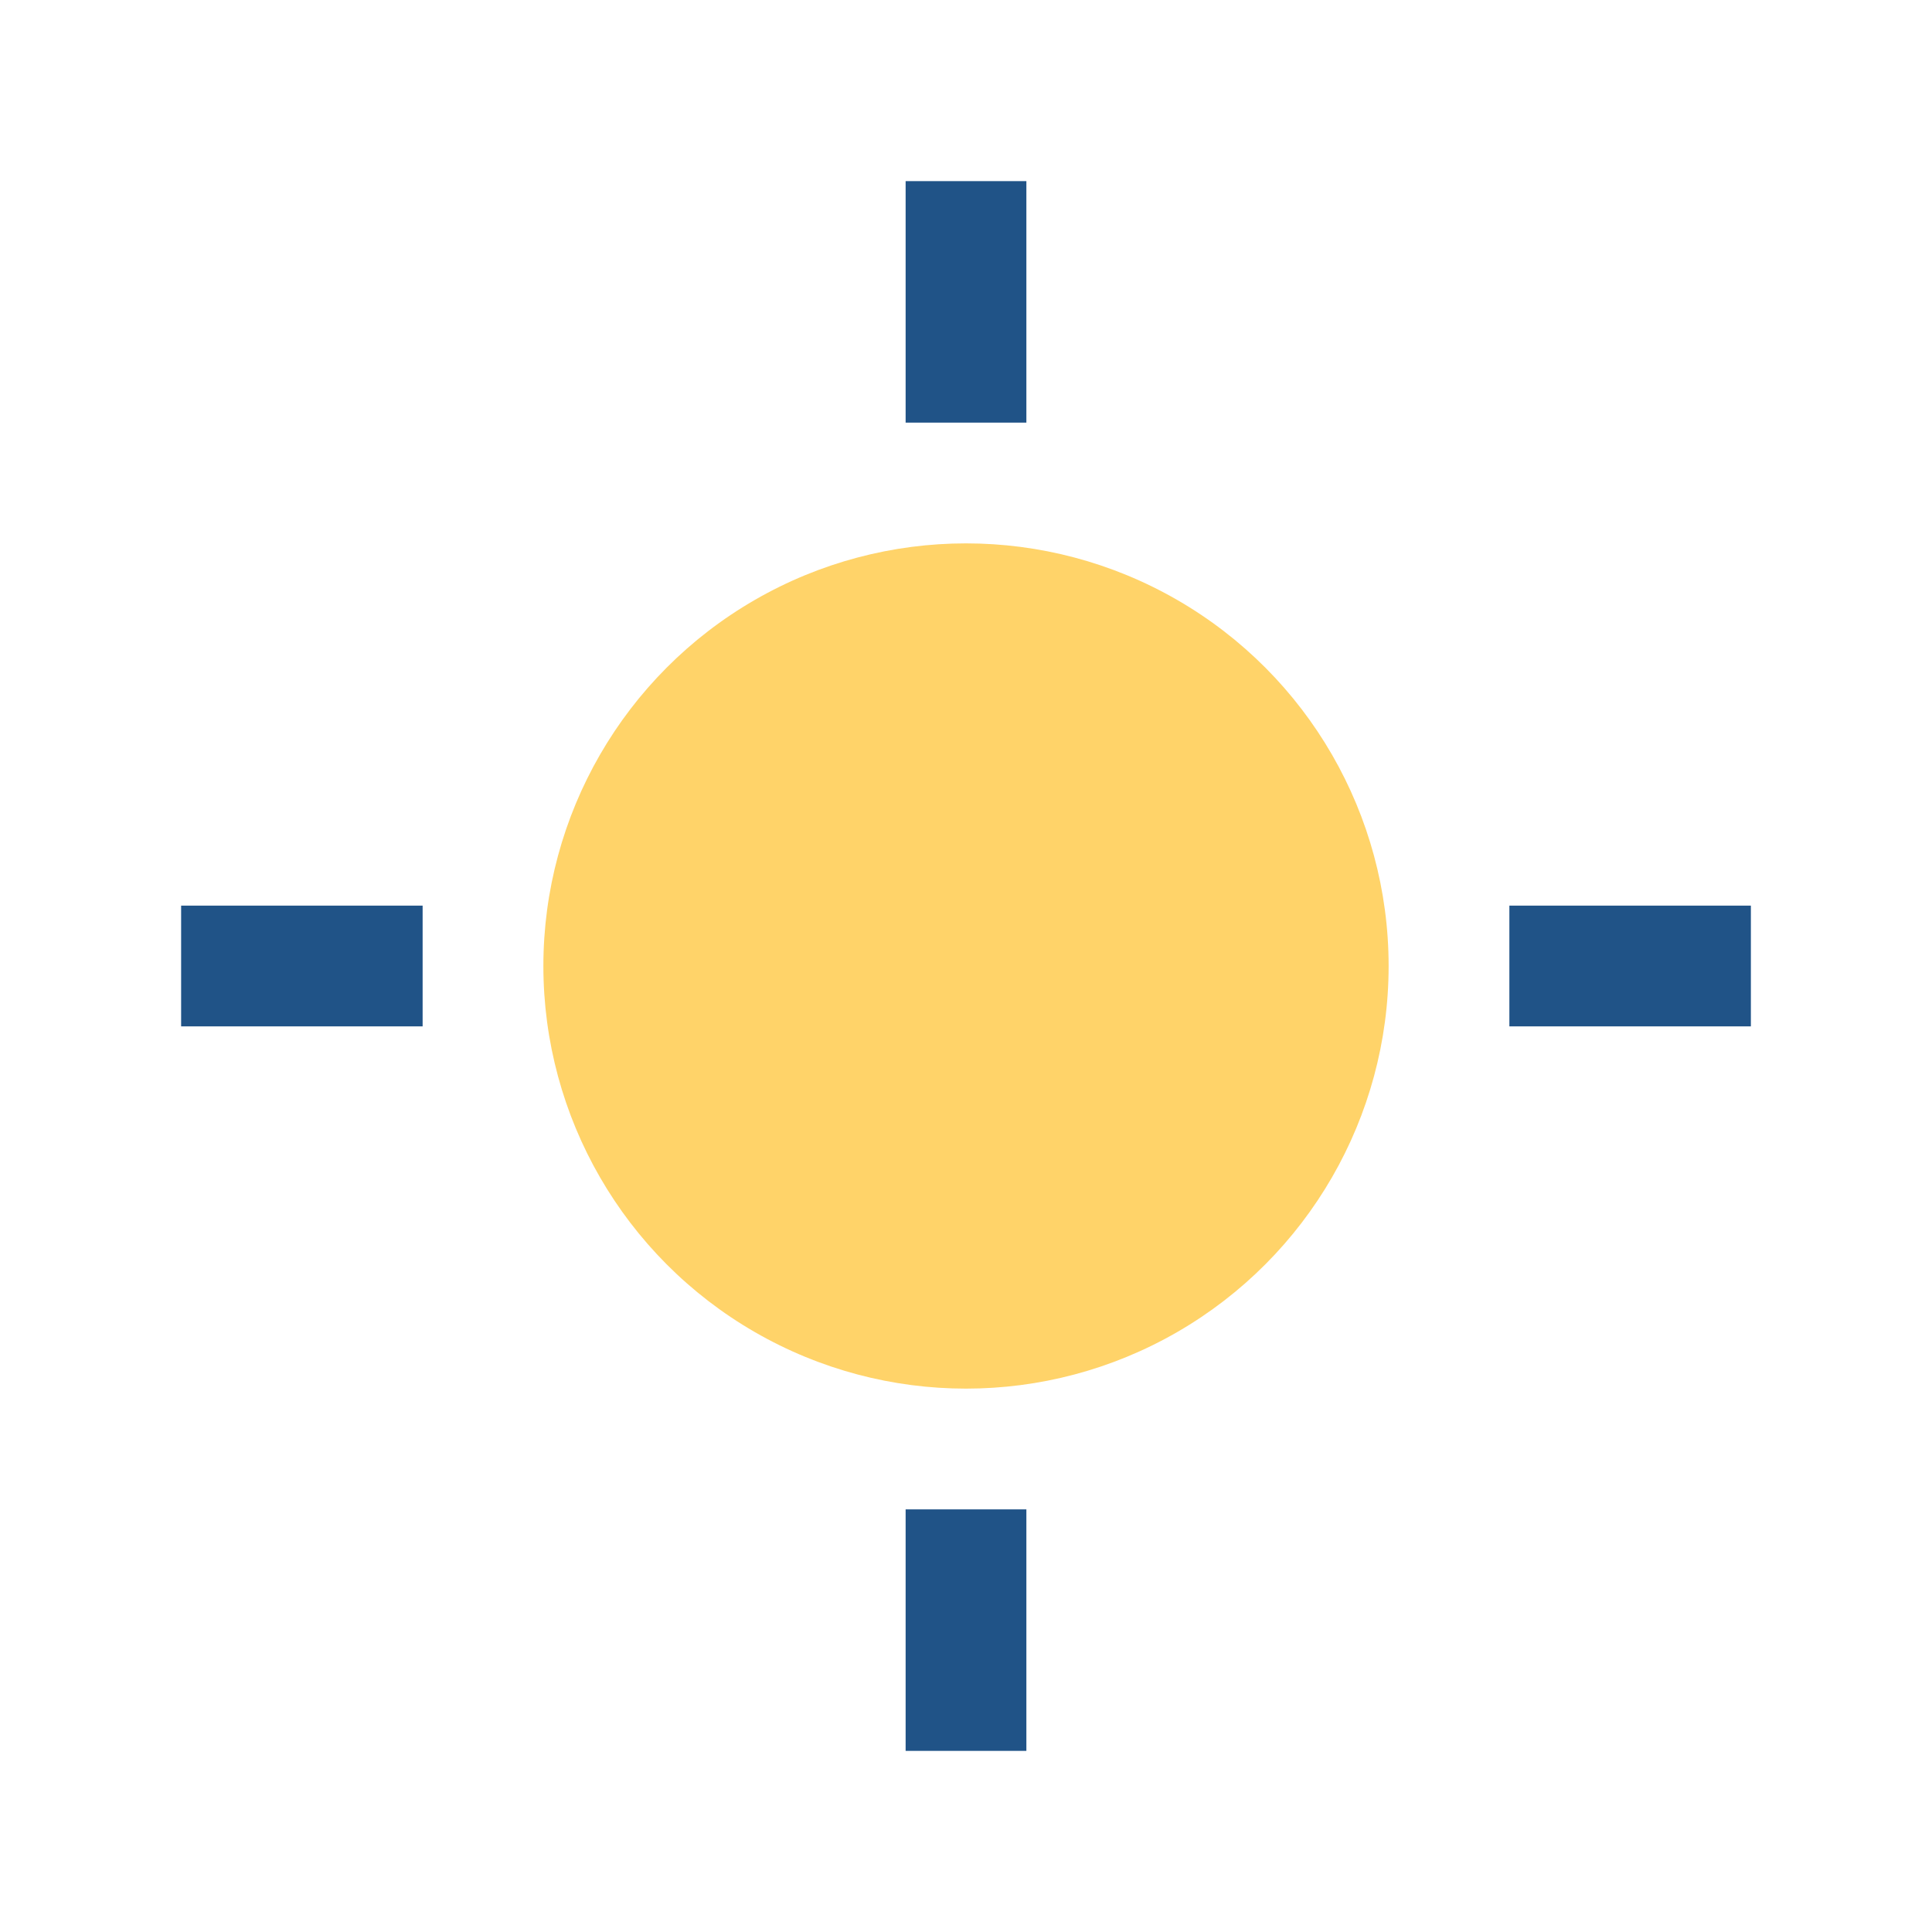 <?xml version="1.0" encoding="UTF-8"?>
<svg xmlns="http://www.w3.org/2000/svg" width="32" height="32" viewBox="0 0 32 32"><circle cx="16" cy="16" r="7" fill="#FFD369"/><g stroke="#205387" stroke-width="2"><line x1="16" y1="3" x2="16" y2="7"/><line x1="16" y1="29" x2="16" y2="25"/><line x1="3" y1="16" x2="7" y2="16"/><line x1="29" y1="16" x2="25" y2="16"/></g></svg>